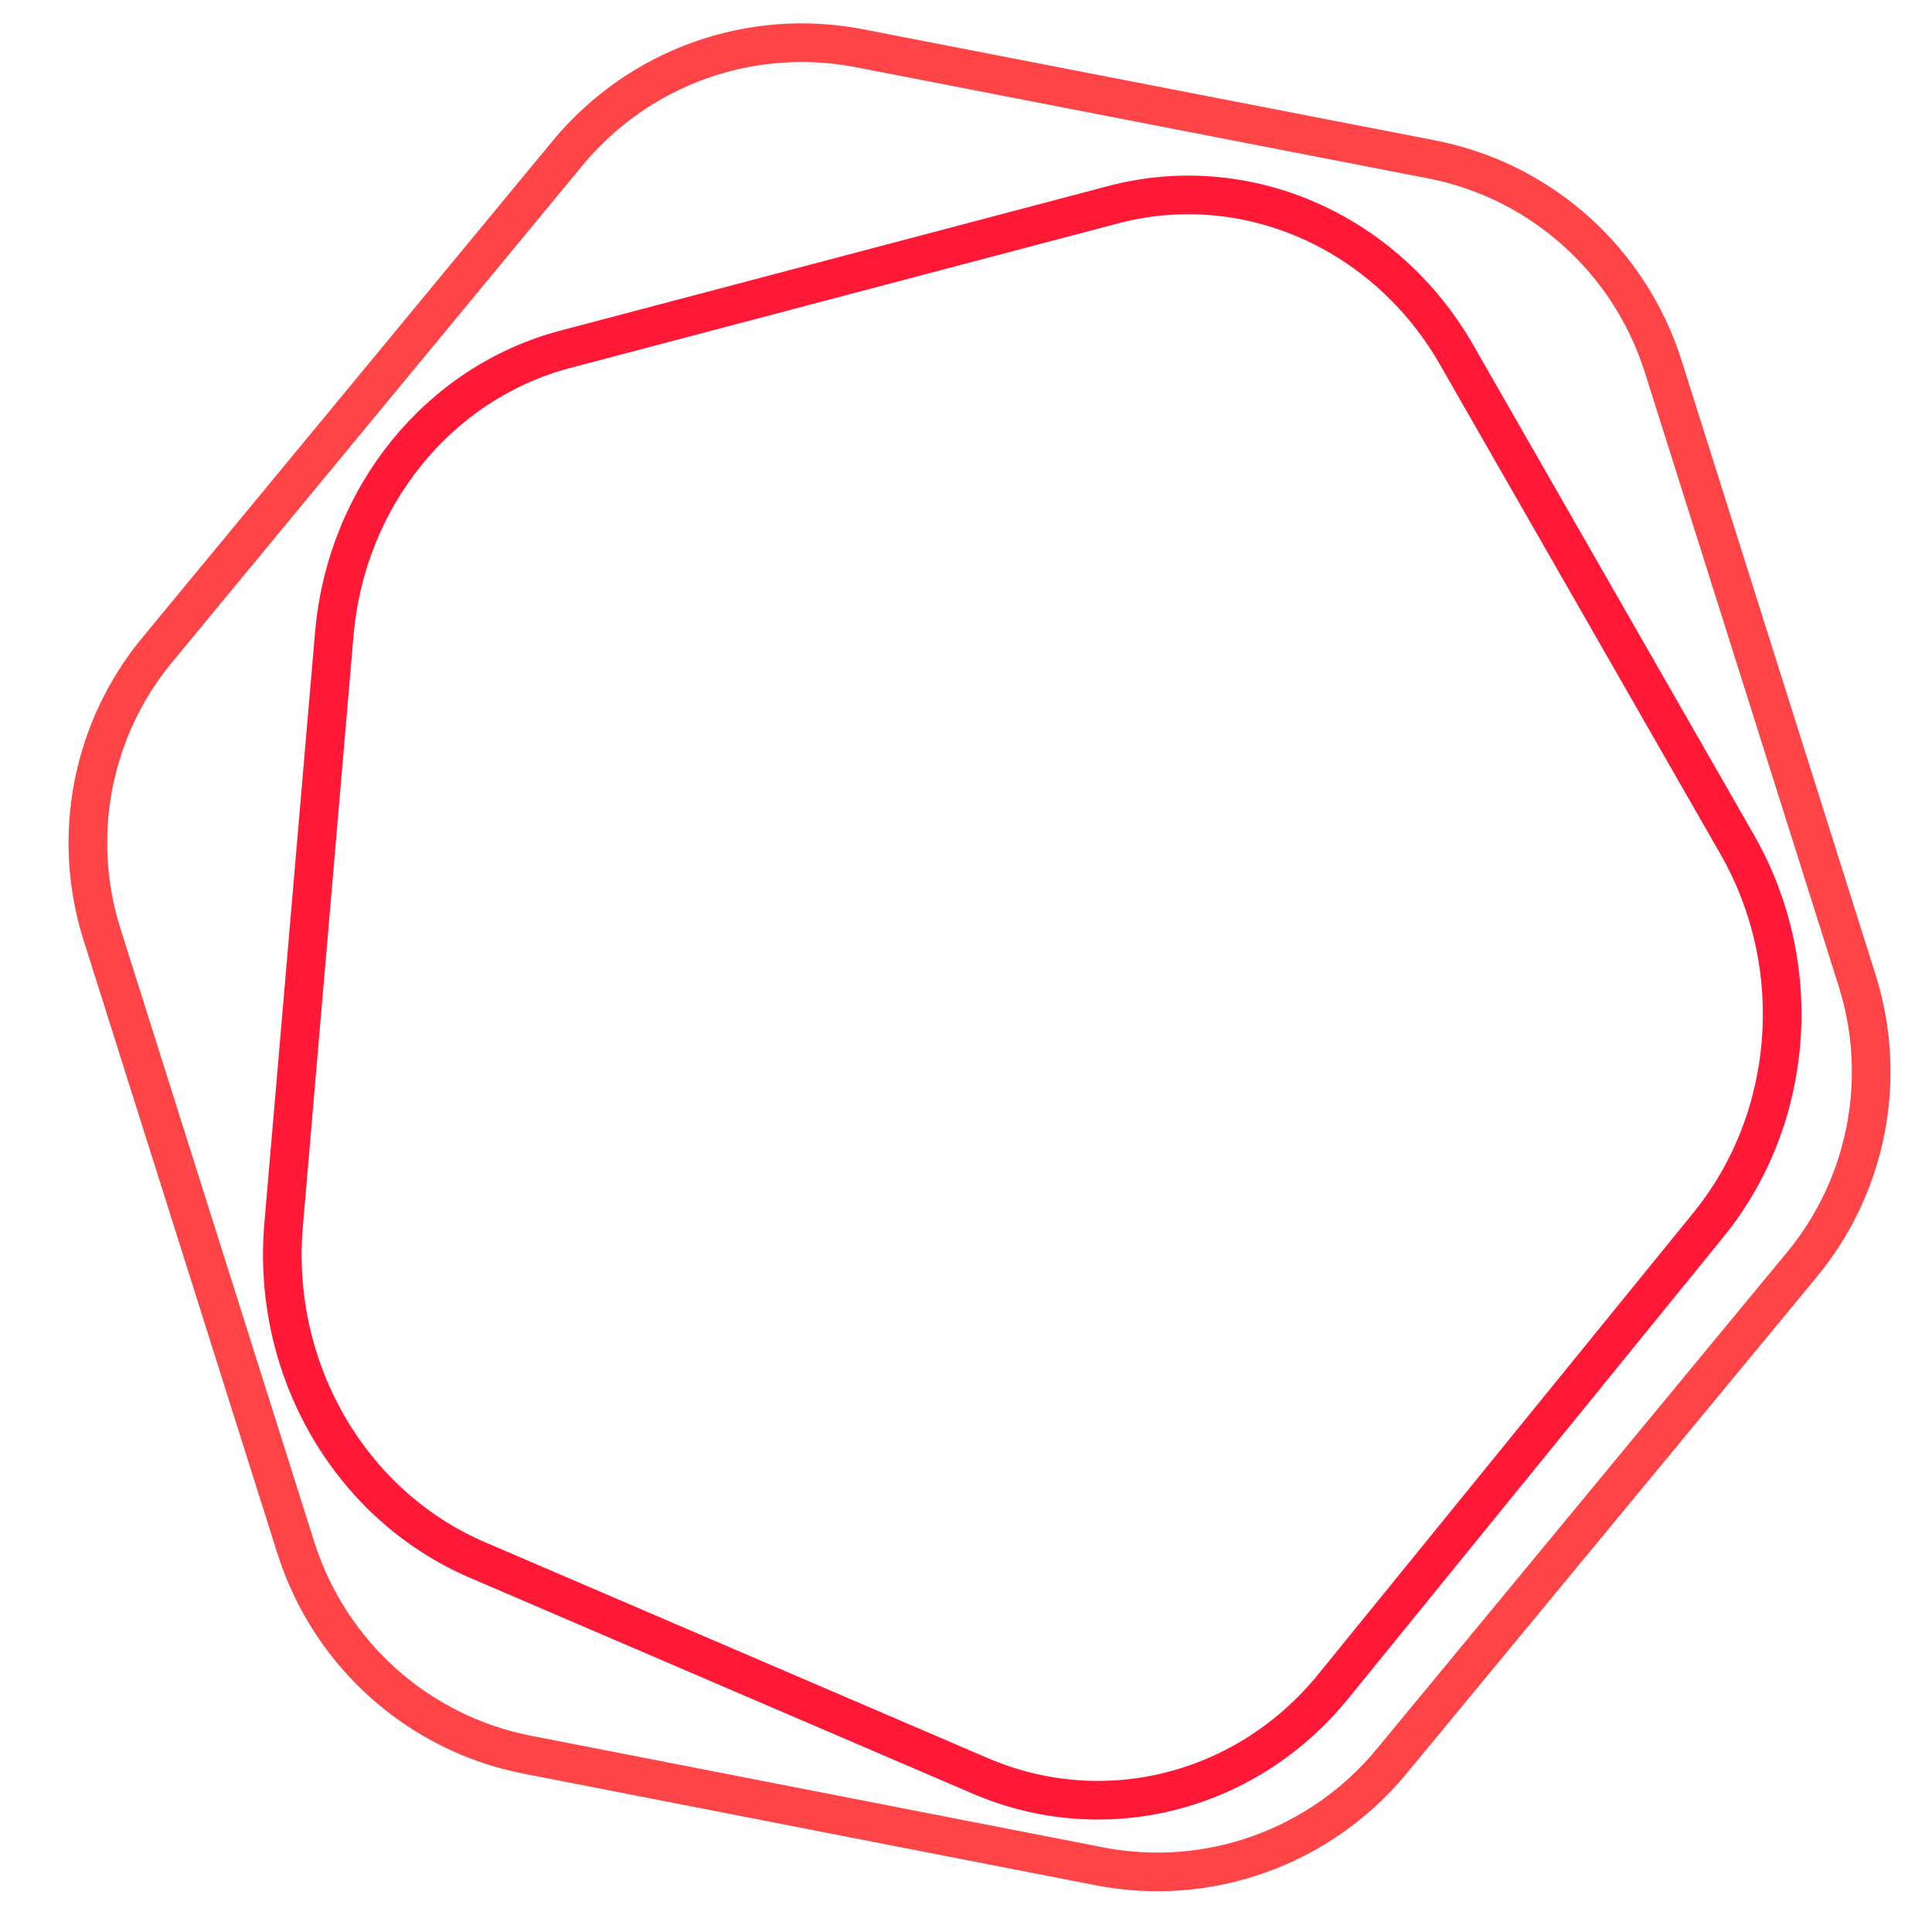 <?xml version="1.0" encoding="utf-8"?>
<!-- Generator: Adobe Illustrator 27.1.1, SVG Export Plug-In . SVG Version: 6.00 Build 0)  -->
<svg version="1.1" id="Layer_1" xmlns="http://www.w3.org/2000/svg" xmlns:xlink="http://www.w3.org/1999/xlink" x="0px" y="0px"
	 viewBox="0 0 400 400" style="enable-background:new 0 0 400 400;" xml:space="preserve">
<style type="text/css">
	.st0{fill:none;stroke:#FF4447;stroke-width:8;}
	.st1{fill:none;stroke:#FF0021;stroke-width:8;stroke-opacity:0.9;}
</style>
<path class="st0" d="M32.6,134.5l85-102.9c14.7-17.7,37.8-26,60.4-21.6l118.4,23c22.6,4.4,40.9,20.8,47.9,42.7L384.5,203
	c6.4,20.3,2.1,42.5-11.5,58.9l-85,102.9c-14.7,17.7-37.8,26-60.4,21.6l-118.4-23.1c-22.6-4.4-40.9-20.8-47.9-42.7L21.1,193.4
	C14.7,173.1,19,150.9,32.6,134.5z"/>
<path class="st1" d="M117.1,72.3l113.3-29.9c27.5-7.3,56.5,5.4,71.2,31.1l58.1,101.4c14.3,25,11.9,56.7-6,78.7L276,349.2
	c-17.9,22-47.3,29.5-73,18.5L98.9,323c-26.4-11.3-42.7-39.4-40.2-69.2l10.5-122.4C71.6,102.9,90.8,79.2,117.1,72.3z"/>
</svg>
